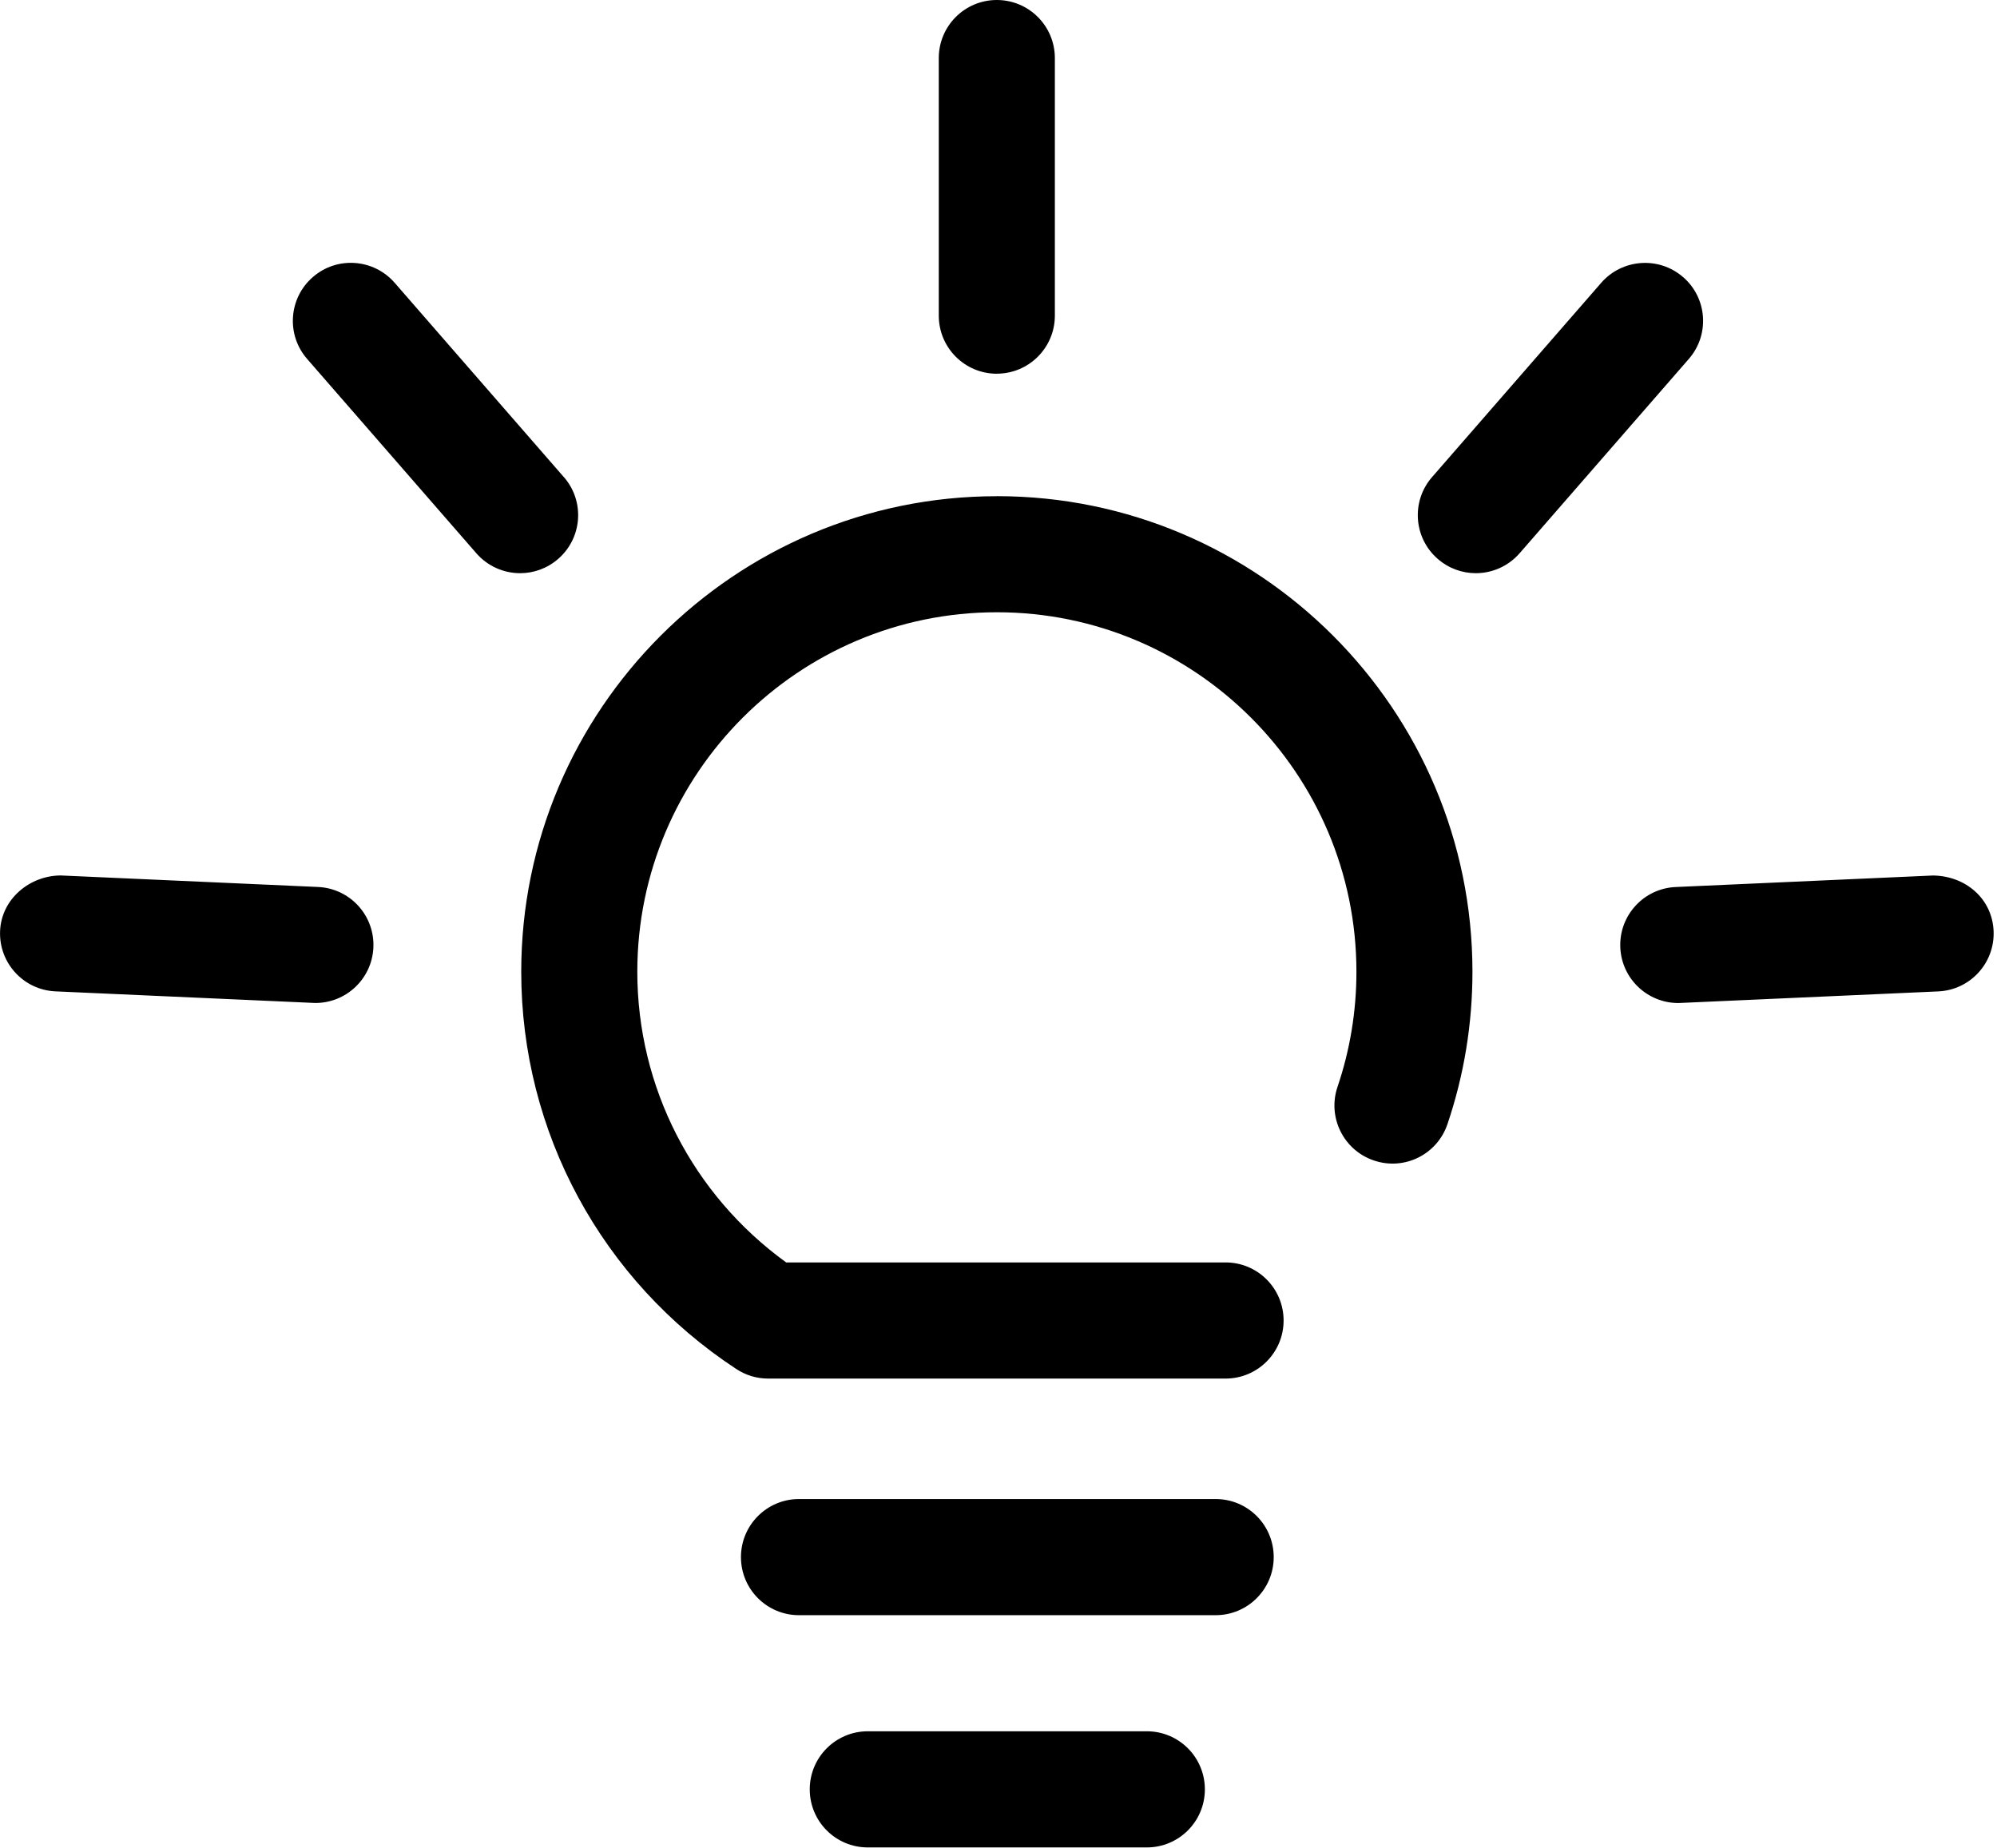<svg xmlns="http://www.w3.org/2000/svg" width="416" height="385" viewBox="0 0 416 385" fill="none"><path d="M117.45 99.4L82.21 58.92C77.82 53.89 70.19 53.34 65.16 57.74C60.12 62.12 59.59 69.76 63.98 74.79L99.22 115.27C101.61 118.01 104.97 119.43 108.35 119.43C111.16 119.43 113.99 118.45 116.28 116.45C121.32 112.07 121.85 104.43 117.46 99.4H117.45ZM238.9 360.73H180.77C174.1 360.73 168.68 366.14 168.68 372.83C168.68 379.52 174.09 384.93 180.77 384.93H238.9C245.57 384.93 250.99 379.52 250.99 372.83C250.99 366.14 245.58 360.73 238.9 360.73ZM66.24 184.81L12.63 182.41C6.2 182.45 0.32 187.28 0.02 193.94C-0.28 200.62 4.89 206.27 11.56 206.56L65.17 208.96C65.35 208.96 65.53 208.98 65.71 208.98C72.14 208.98 77.49 203.91 77.78 197.43C78.08 190.75 72.91 185.1 66.24 184.81ZM207.65 77.86C214.32 77.86 219.74 72.45 219.74 65.76V12.1C219.74 5.42 214.33 0 207.65 0C200.97 0 195.56 5.41 195.56 12.1V65.77C195.56 72.45 200.97 77.87 207.65 77.87V77.86ZM350.61 57.74C345.58 53.36 337.93 53.91 333.56 58.92L298.32 99.4C293.93 104.43 294.46 112.08 299.5 116.45C301.79 118.45 304.61 119.43 307.43 119.43C310.81 119.43 314.17 118.01 316.56 115.27L351.8 74.79C356.19 69.76 355.66 62.11 350.62 57.74H350.61ZM402.68 182.42L349.07 184.82C342.4 185.11 337.23 190.76 337.53 197.44C337.82 203.92 343.17 208.99 349.6 208.99C349.78 208.99 349.96 208.97 350.14 208.97L403.75 206.57C410.42 206.28 415.59 200.63 415.29 193.95C414.99 187.28 409.5 182.51 402.68 182.42ZM253.24 312.34H166.44C159.77 312.34 154.35 317.75 154.35 324.44C154.35 331.13 159.76 336.54 166.44 336.54H253.24C259.91 336.54 265.33 331.13 265.33 324.44C265.33 317.75 259.92 312.34 253.24 312.34ZM207.65 103.39C153.02 103.39 108.58 147.85 108.58 202.48C108.58 235.88 125.33 266.83 153.37 285.24C155.34 286.55 157.65 287.24 160.01 287.24H255.3C261.97 287.24 267.39 281.83 267.39 275.14C267.39 268.45 261.98 263.04 255.3 263.04H163.77C144.29 248.93 132.76 226.54 132.76 202.47C132.76 161.17 166.36 127.57 207.66 127.57C248.96 127.57 282.56 161.17 282.56 202.47C282.56 210.7 281.23 218.76 278.62 226.46C276.48 232.78 279.86 239.65 286.18 241.79C292.54 243.97 299.38 240.55 301.52 234.23C304.98 224.02 306.73 213.33 306.73 202.47C306.73 147.84 262.29 103.38 207.66 103.38L207.65 103.39Z" fill="black"></path></svg>